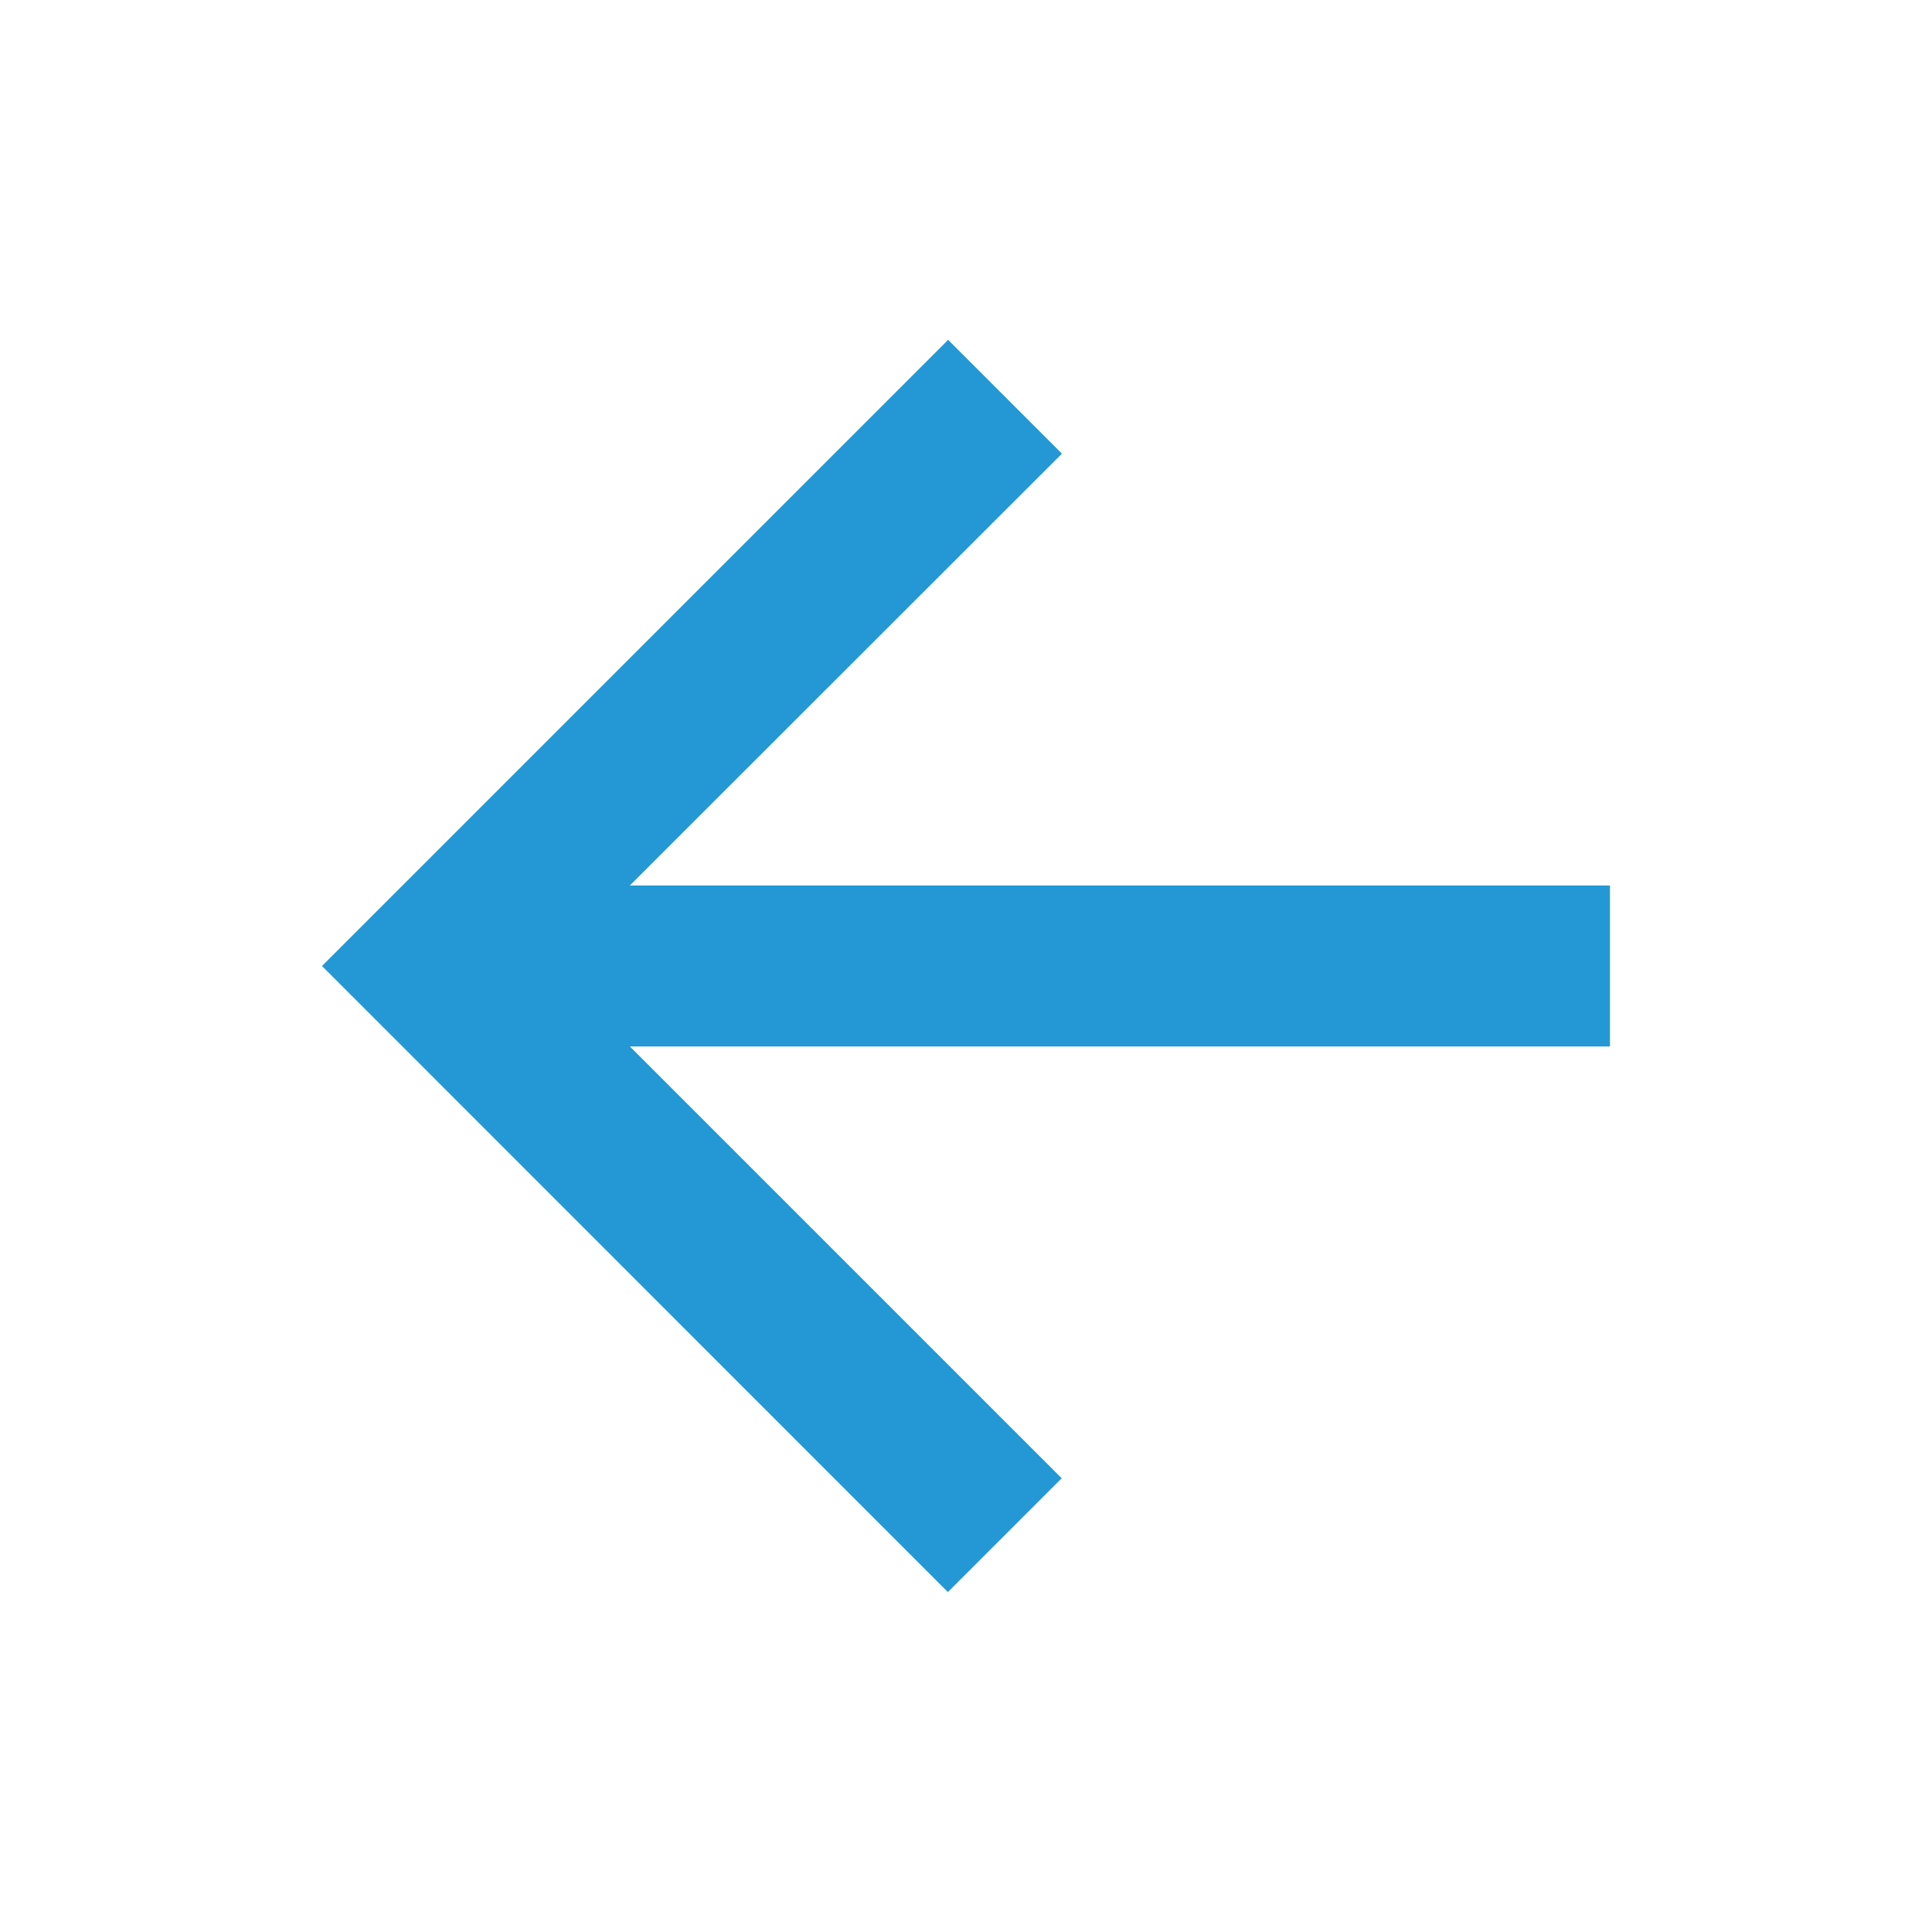 <svg xmlns="http://www.w3.org/2000/svg" width="32" height="32" viewBox="0 0 32 32">
    <path data-name="Path 4792" d="M0 0h32v32H0z" style="fill:none"/>
    <path data-name="Path 4793" d="M9.1 13.259h16.233v2.667H9.1l7.152 7.152-1.885 1.885L4 14.593 14.371 4.222l1.885 1.885z" transform="translate(1.333 1.407)" style="fill:#2398d4"/>
</svg>

